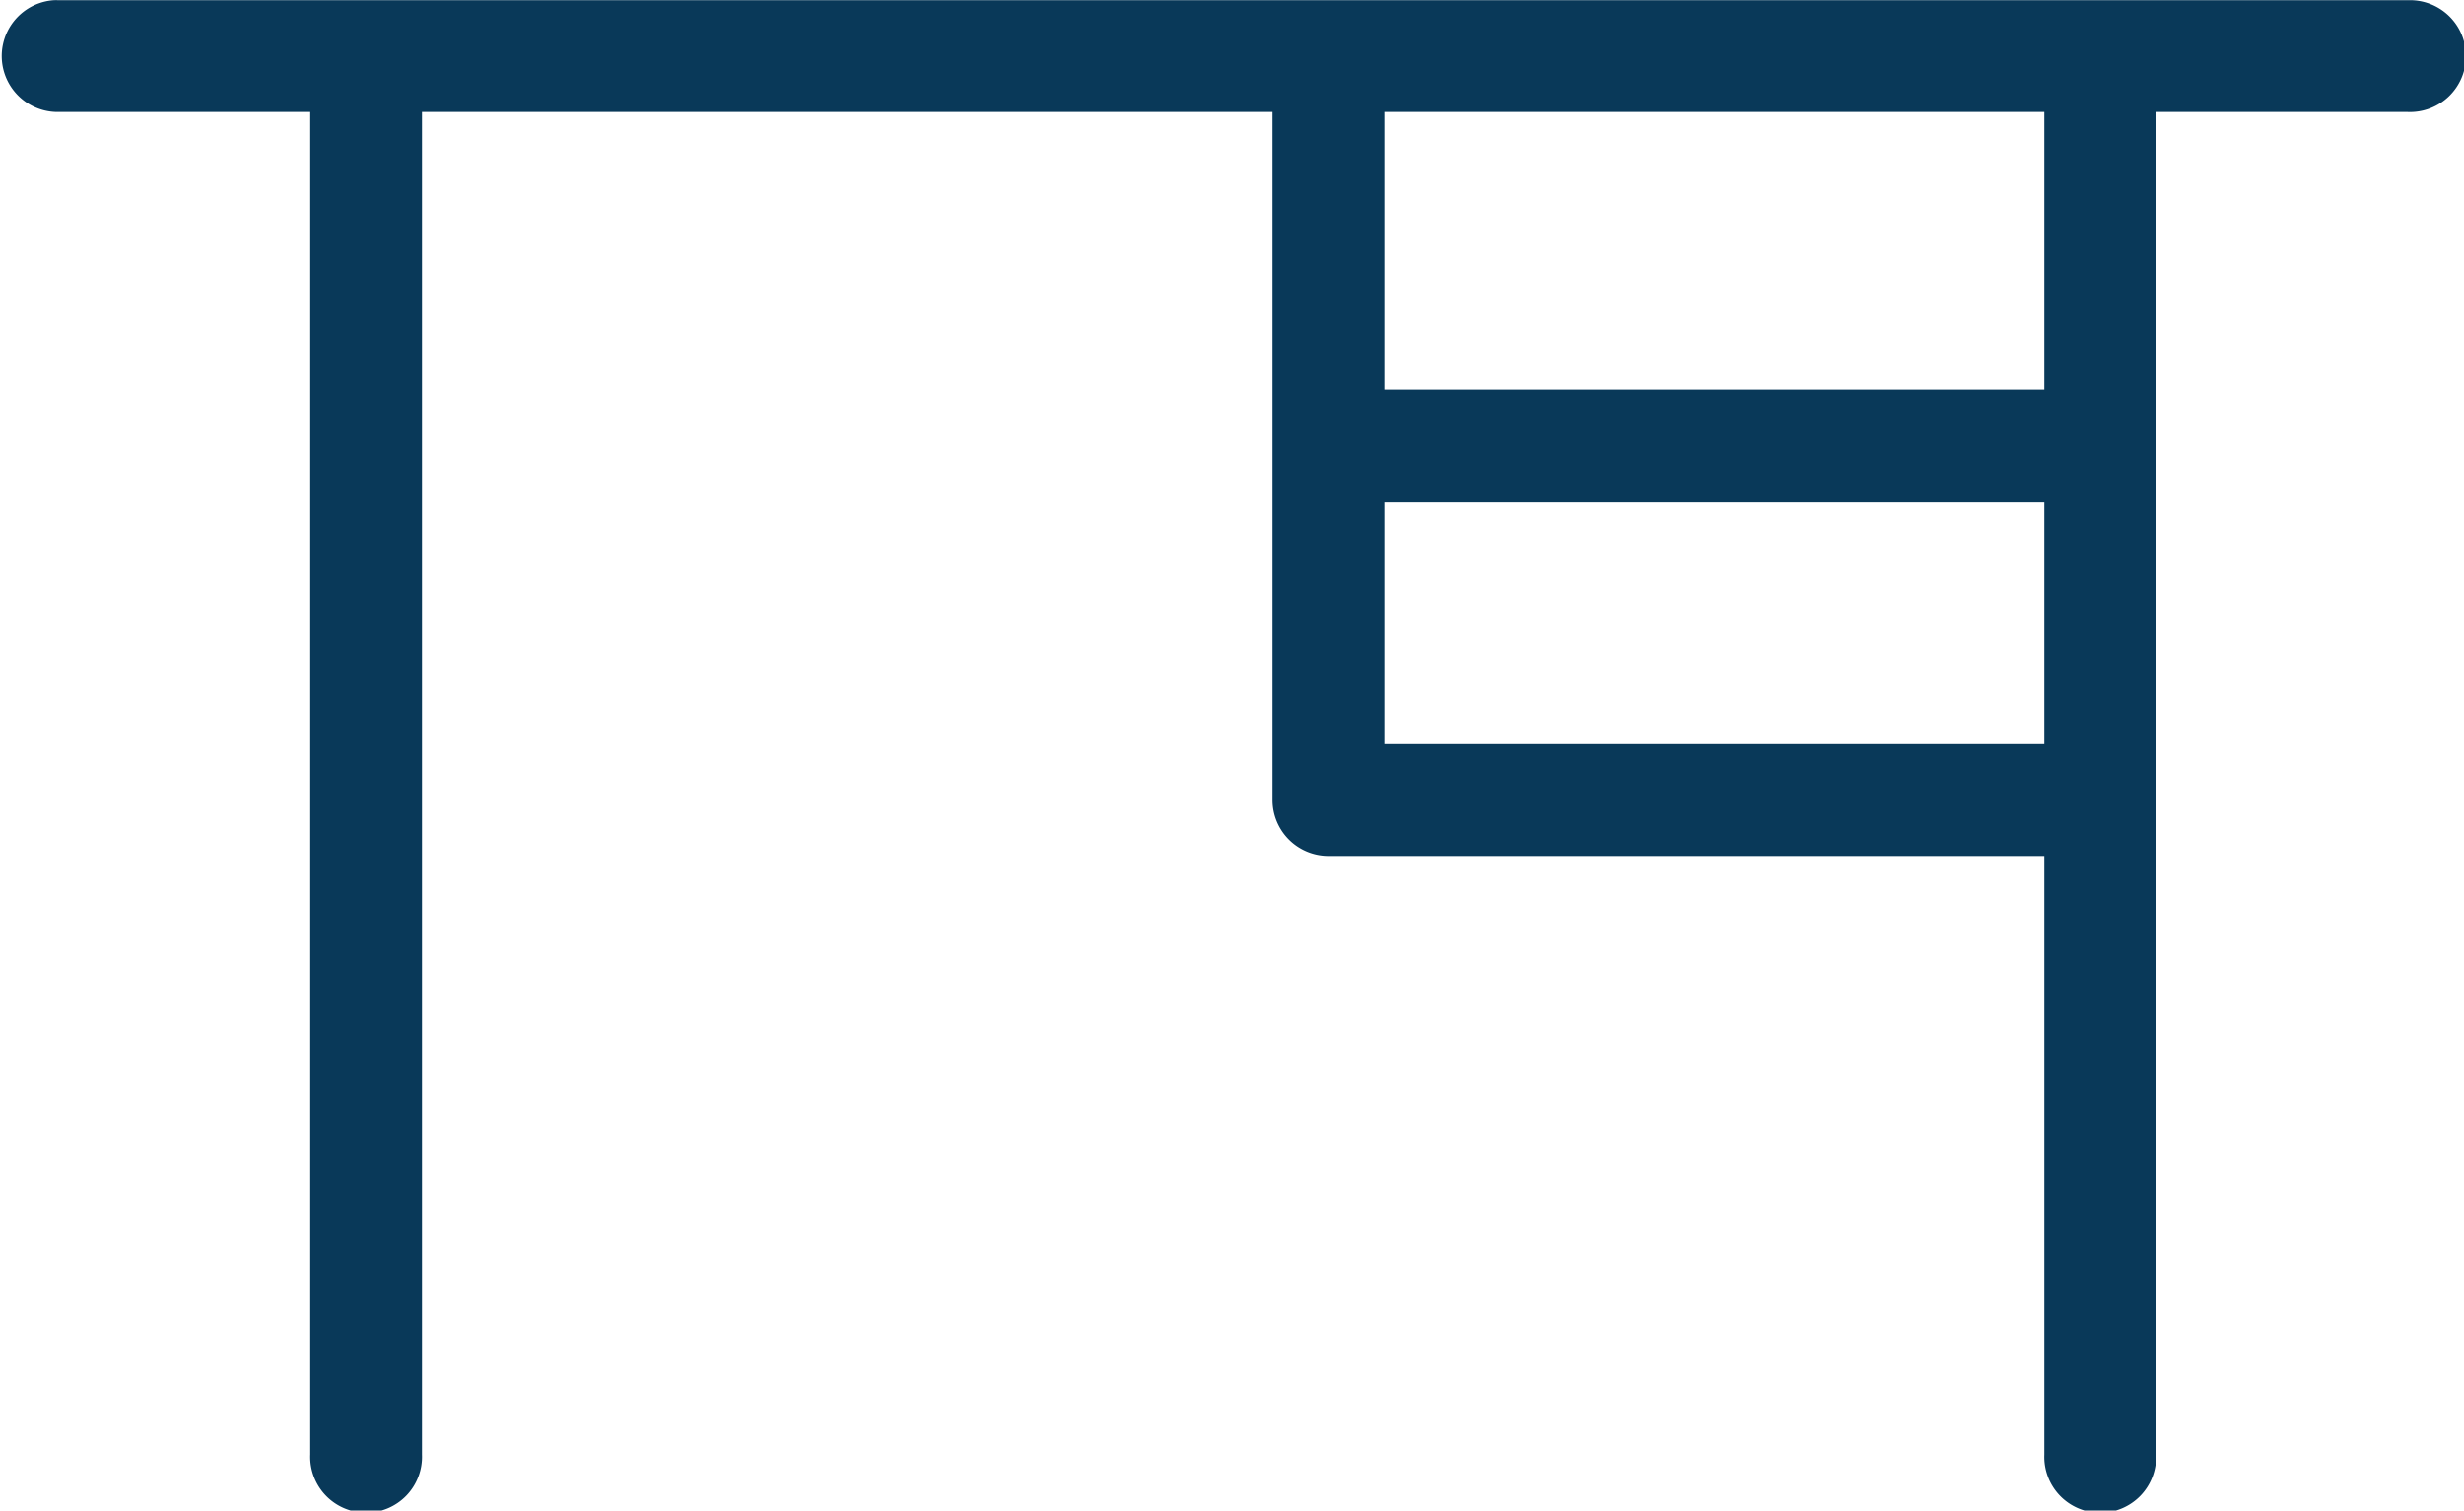 <svg xmlns="http://www.w3.org/2000/svg" width="55.112" height="33.785" viewBox="0 0 55.112 33.785">
  <path id="Tracciato_23514" data-name="Tracciato 23514" d="M104.509,128.8a1.252,1.252,0,0,0,.117,2.5h5.63v30.027a1.251,1.251,0,1,0,2.5,0V131.3H131.78v15.386a1.251,1.251,0,0,0,1.251,1.251h16.01v13.392a1.251,1.251,0,1,0,2.5,0V131.3h5.63a1.251,1.251,0,1,0,0-2.5H104.625a1.046,1.046,0,0,0-.117,0Zm29.773,2.5h14.759v6.216H134.282Zm0,8.719h14.759v5.415H134.282Z" transform="translate(-103.316 -128.795)" fill="#093959" fill-rule="evenodd"/>
</svg>
